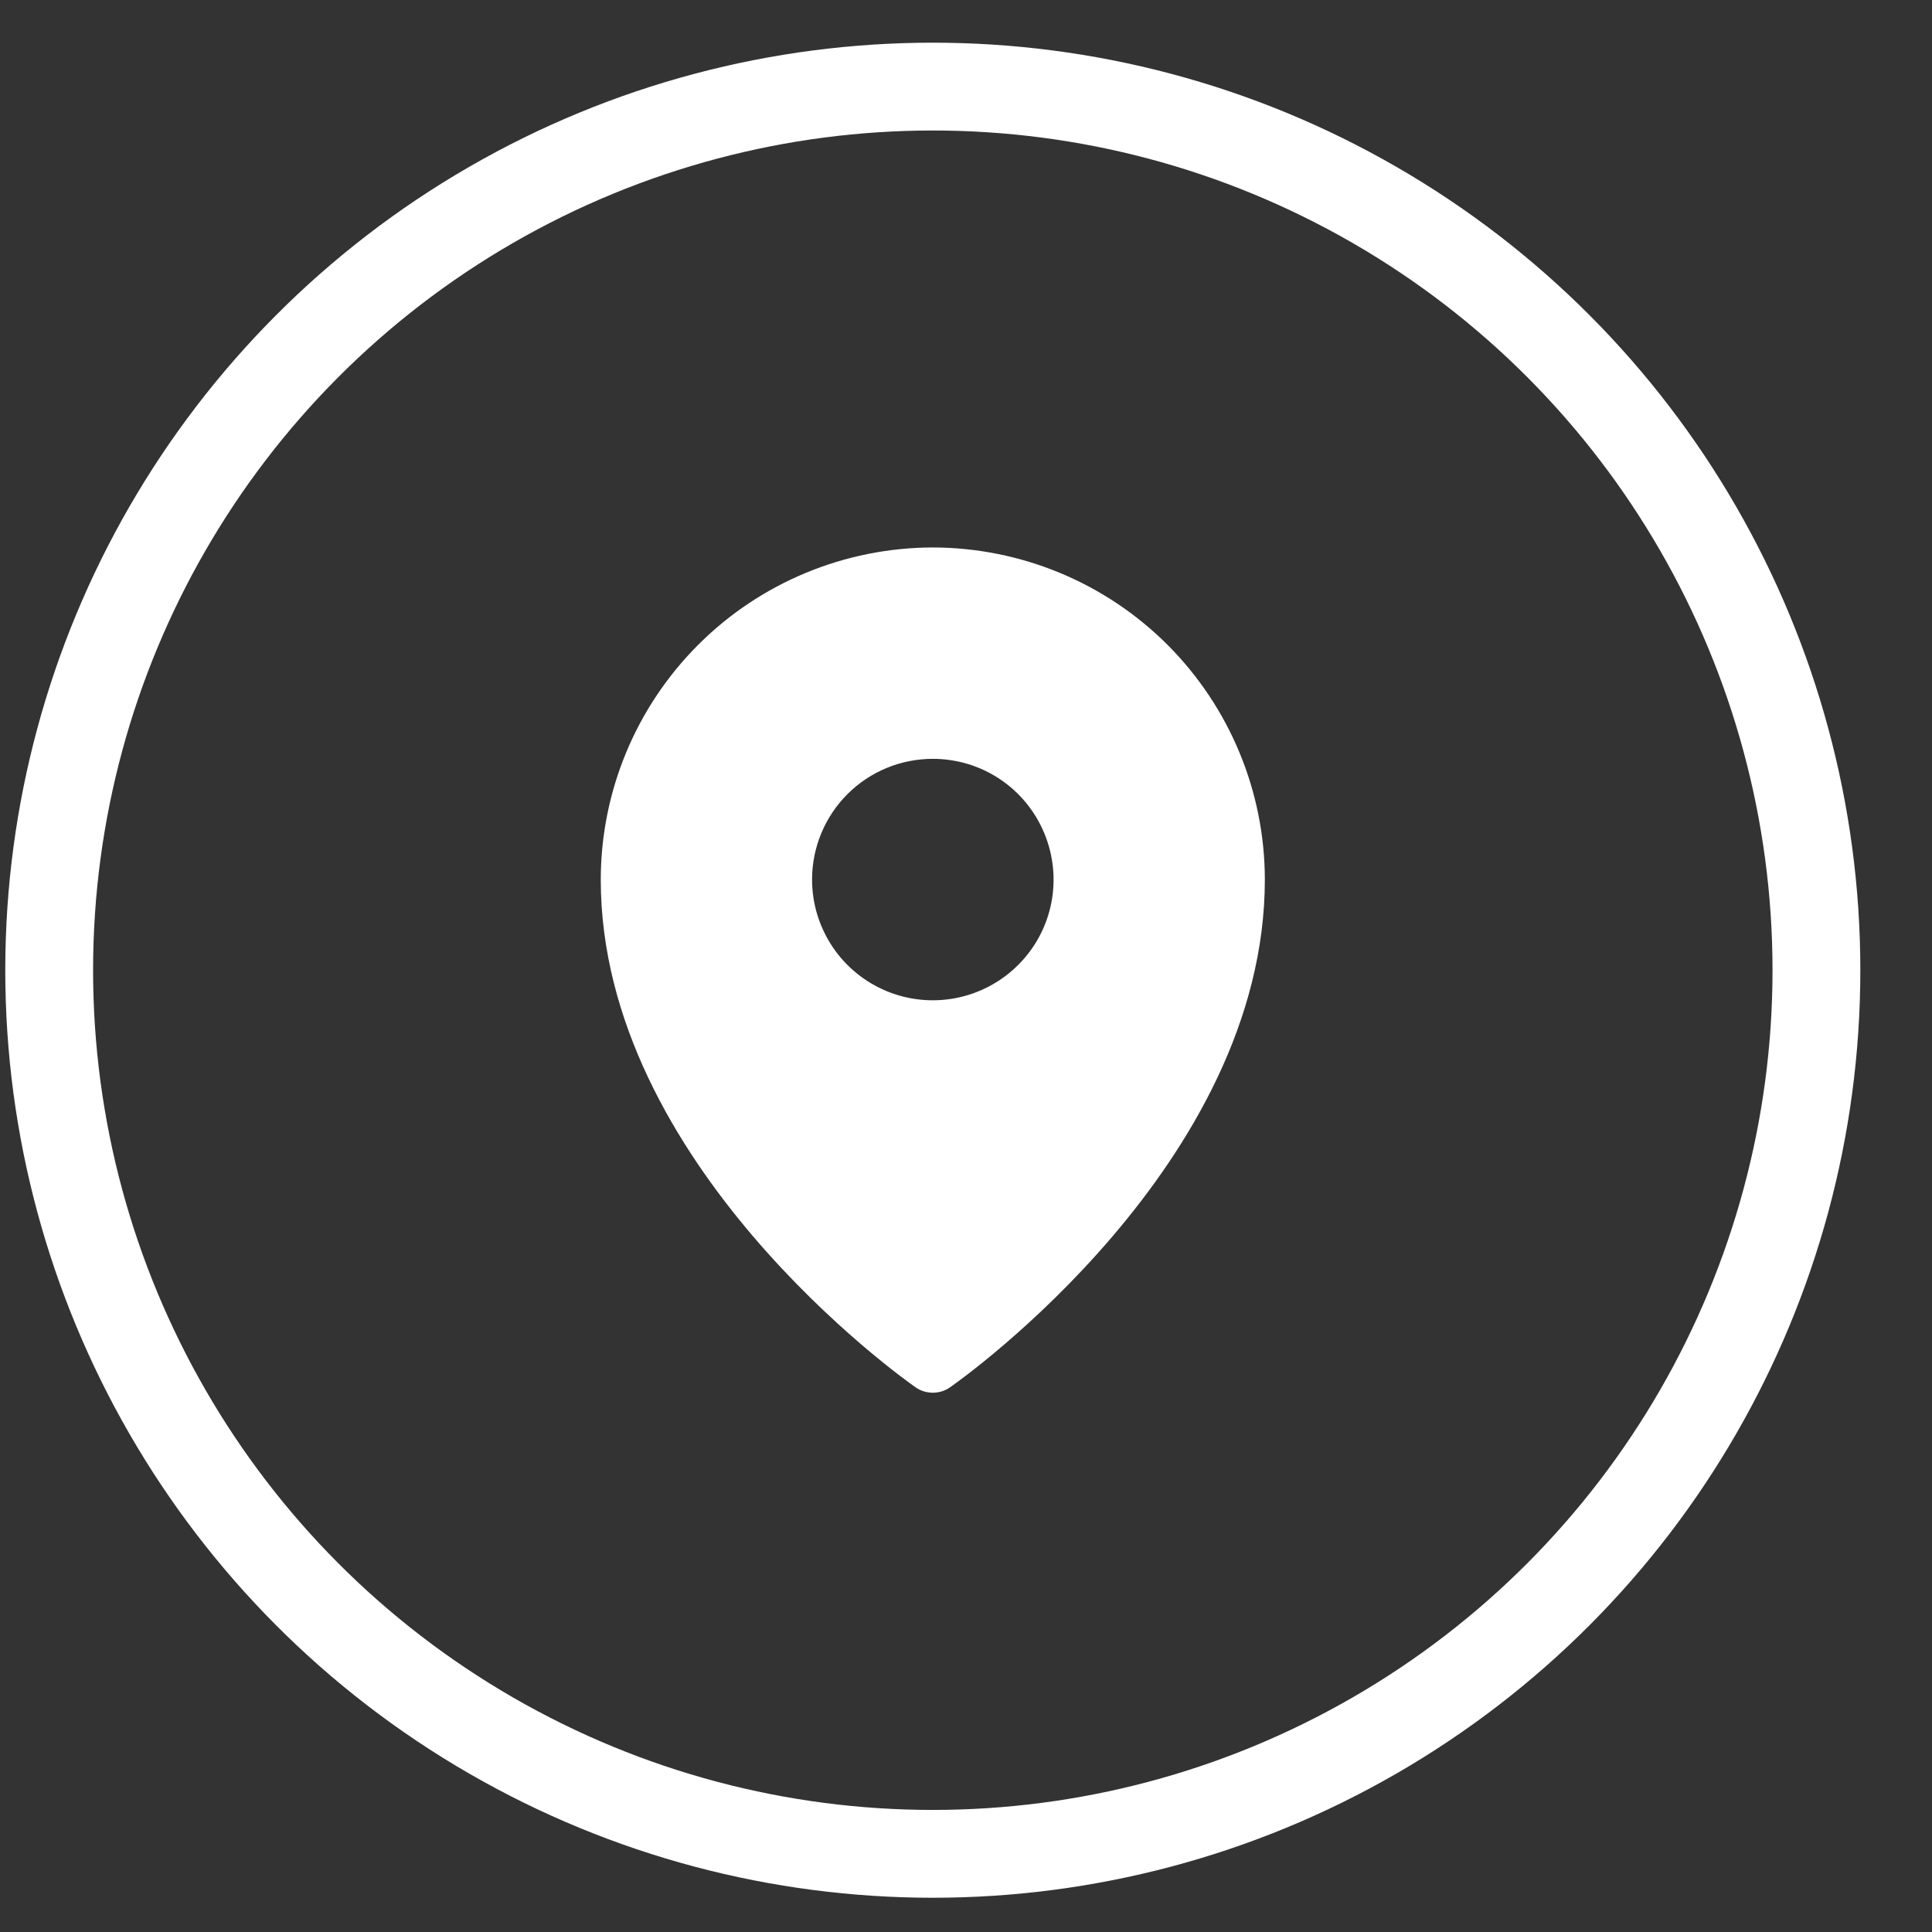 <svg width="22" height="22" viewBox="0 0 22 22" fill="none" xmlns="http://www.w3.org/2000/svg">
<rect x="0" y="0" width="22" height="22" fill="#333333" stroke="none"/>
<circle cx="10.622" cy="11.048" r="10.062" stroke="white"/>
<path d="M10.622 6.234C9.62 6.236 8.658 6.634 7.95 7.343C7.241 8.052 6.842 9.013 6.841 10.016C6.841 13.251 10.278 15.695 10.425 15.797C10.483 15.838 10.552 15.859 10.622 15.859C10.693 15.859 10.761 15.838 10.819 15.797C10.966 15.695 14.403 13.251 14.403 10.016C14.402 9.013 14.003 8.052 13.295 7.343C12.586 6.634 11.625 6.236 10.622 6.234ZM10.622 8.641C10.894 8.641 11.16 8.721 11.386 8.872C11.612 9.023 11.788 9.238 11.892 9.489C11.996 9.741 12.024 10.017 11.971 10.284C11.918 10.551 11.787 10.796 11.594 10.988C11.402 11.18 11.157 11.311 10.89 11.364C10.624 11.417 10.347 11.39 10.096 11.286C9.845 11.182 9.63 11.006 9.479 10.78C9.328 10.553 9.247 10.288 9.247 10.016C9.247 9.651 9.392 9.301 9.65 9.043C9.908 8.785 10.257 8.641 10.622 8.641Z" fill="white"/>
</svg>

